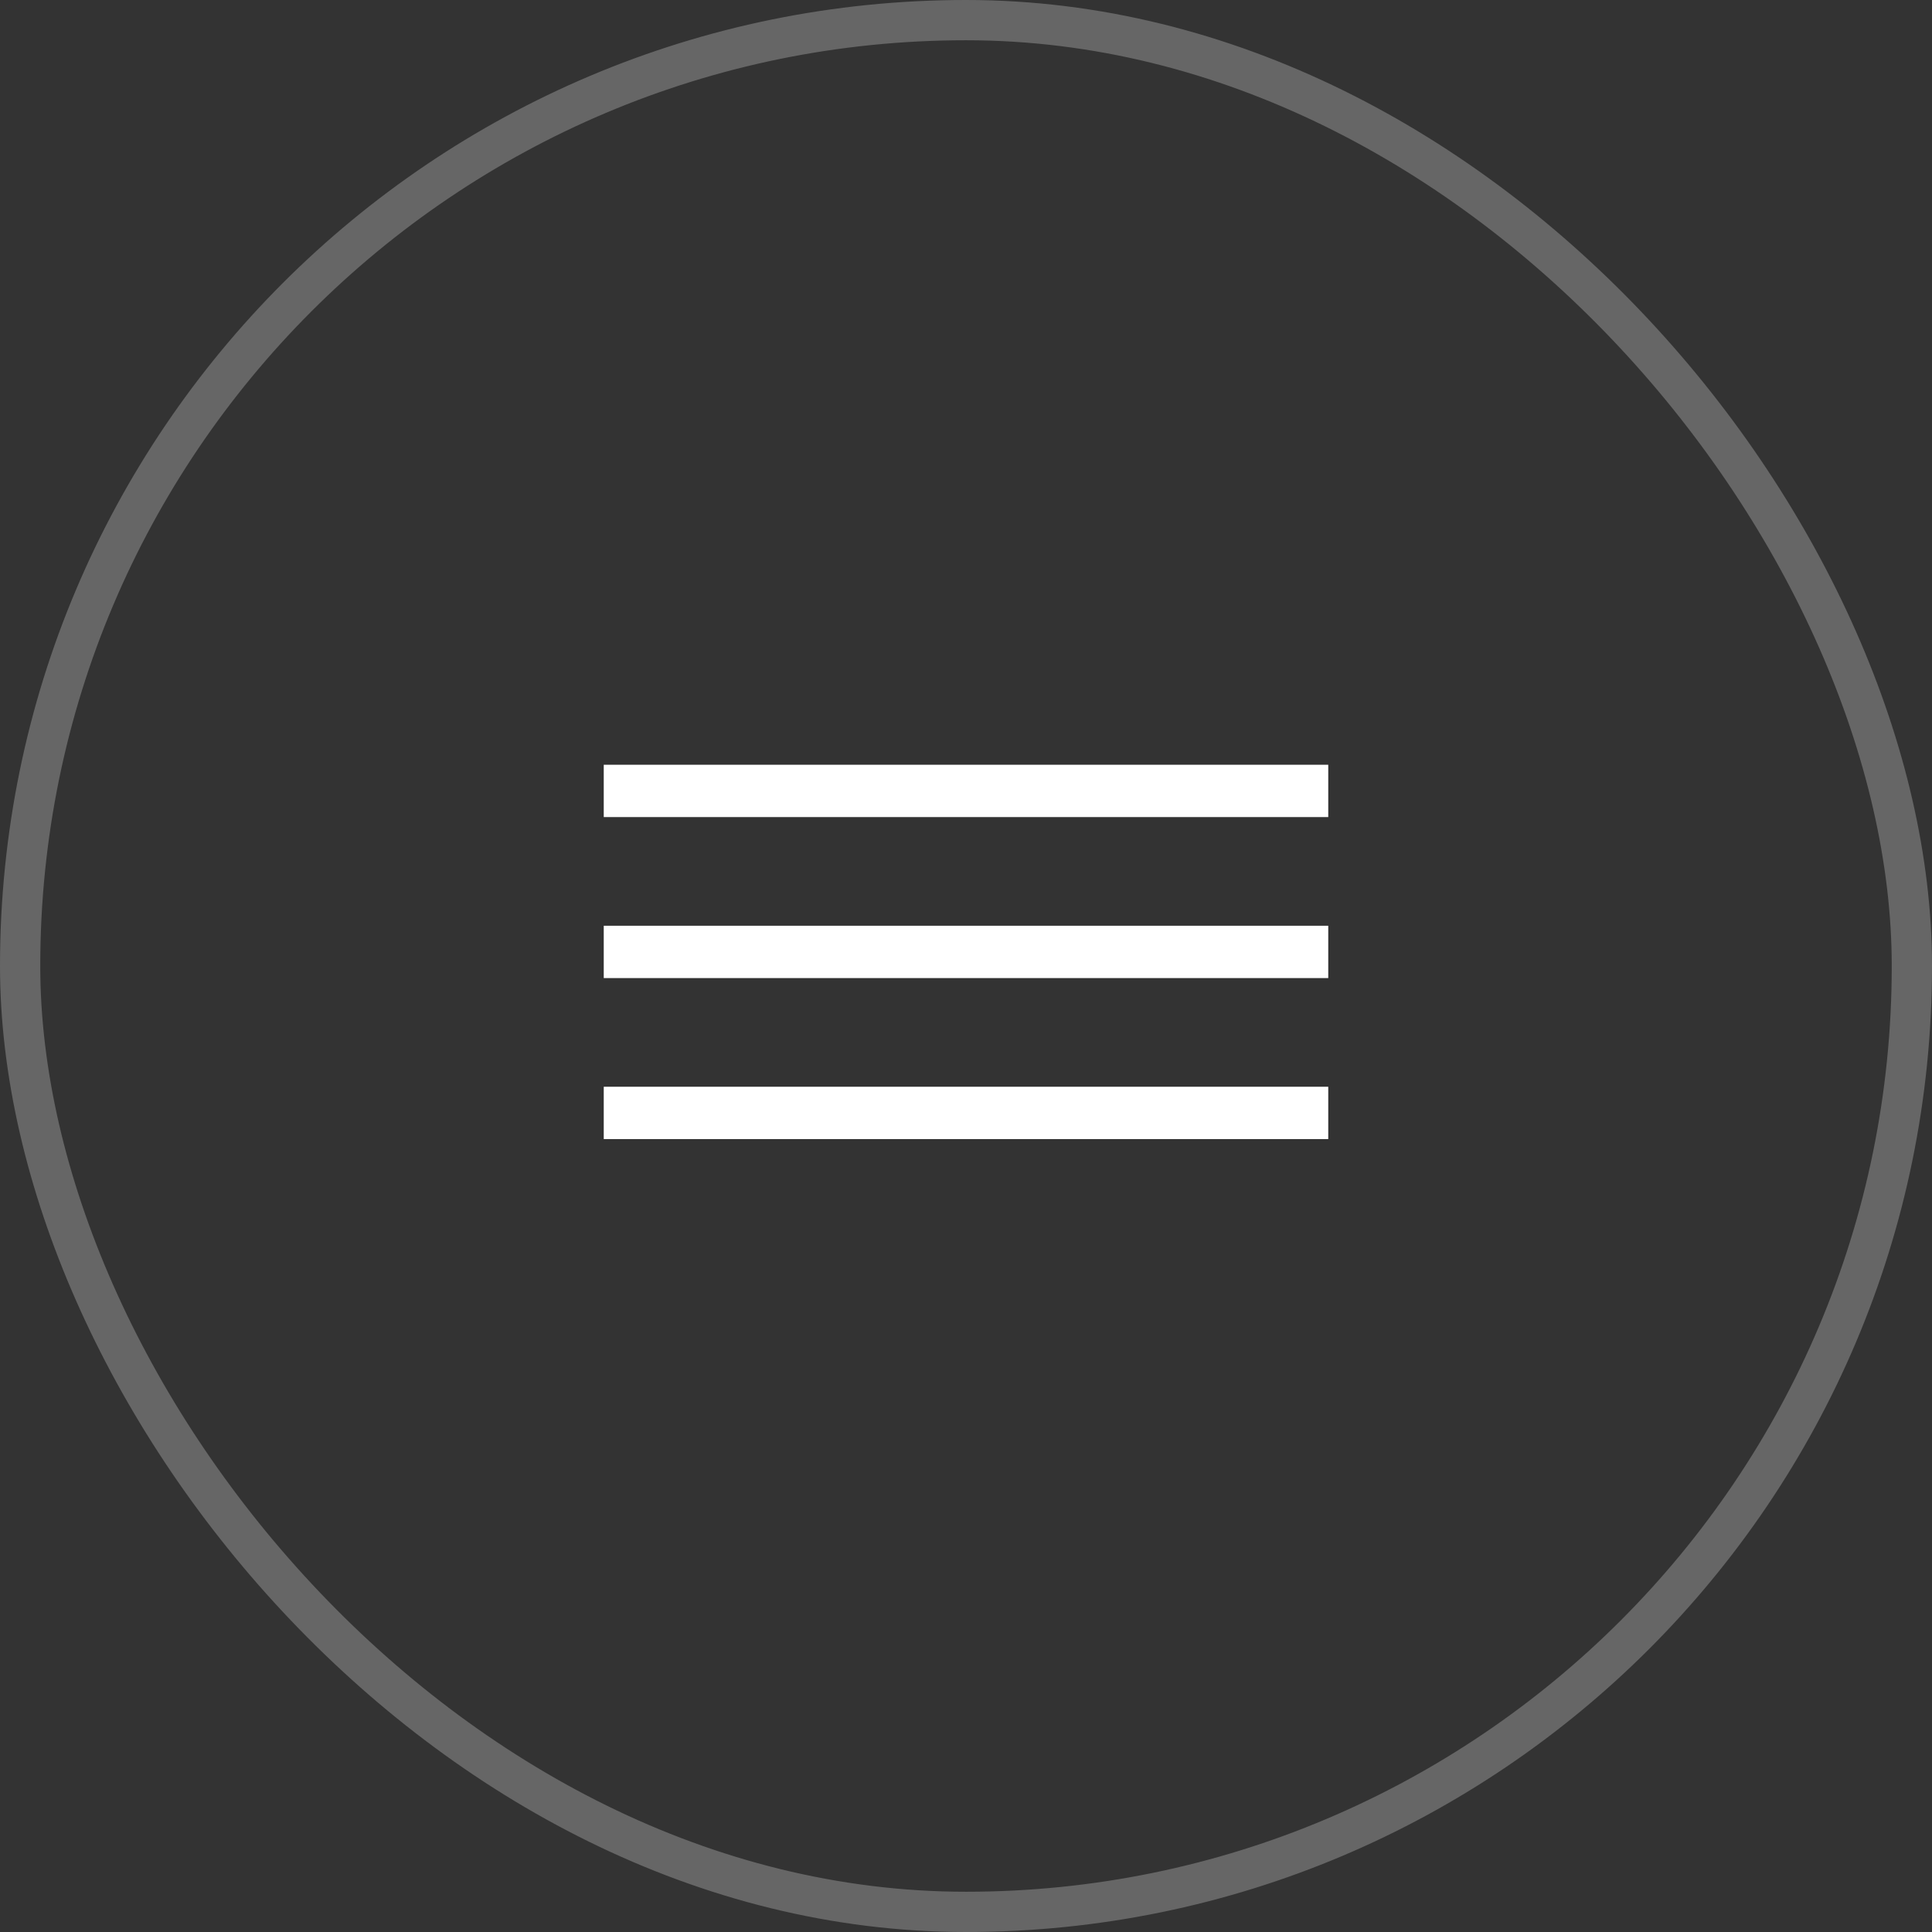<?xml version="1.0" encoding="UTF-8"?> <svg xmlns="http://www.w3.org/2000/svg" width="48" height="48" viewBox="0 0 48 48" fill="none"><rect x="0" y="0" width="48" height="48" fill="#333333" stroke="none"/><rect x="0.5" y="0.5" width="47" height="47" rx="23.5" stroke="white" stroke-opacity="0.25"></rect><rect x="15" y="19" width="18" height="1.3" fill="white"></rect><rect x="15" y="23" width="18" height="1.3" fill="white"></rect><rect x="15" y="27" width="18" height="1.3" fill="white"></rect></svg> 